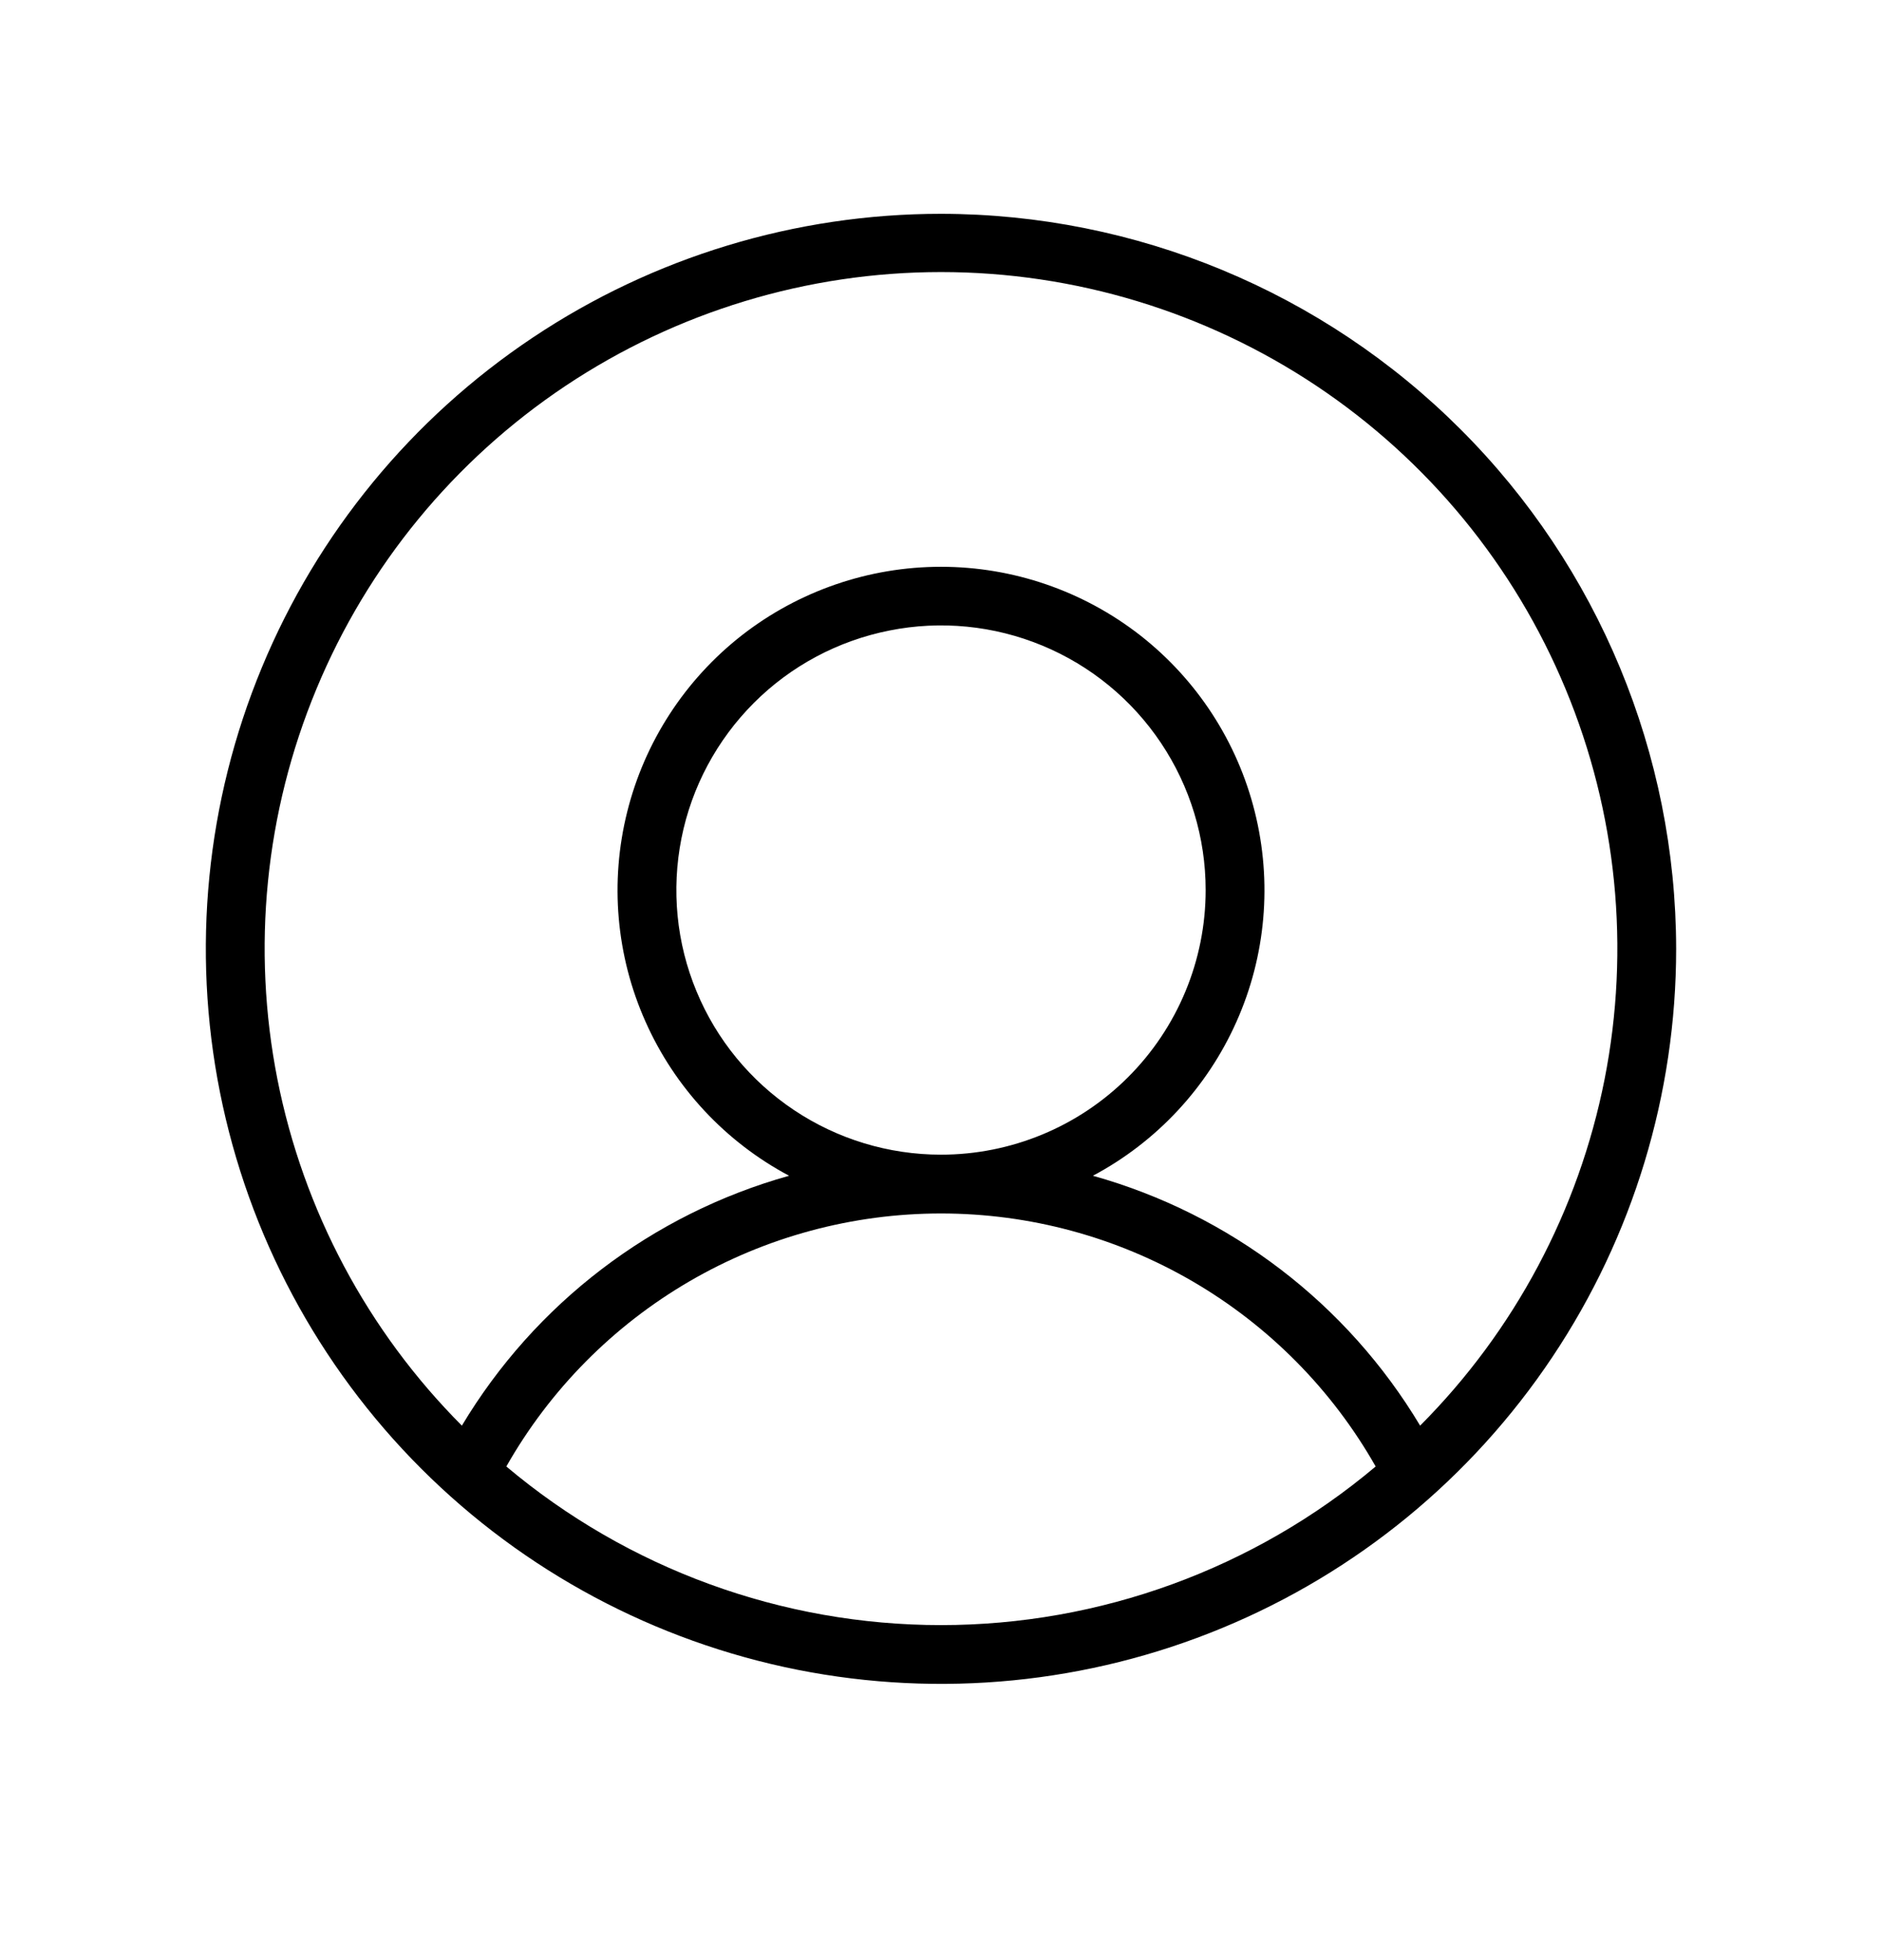 <svg width="24" height="25" viewBox="0 0 24 25" fill="none" xmlns="http://www.w3.org/2000/svg">
<path d="M12 2.727C10.146 2.727 8.333 3.277 6.792 4.307C5.25 5.337 4.048 6.801 3.339 8.514C2.629 10.227 2.443 12.112 2.805 13.931C3.167 15.749 4.06 17.42 5.371 18.731C6.682 20.042 8.352 20.935 10.171 21.297C11.99 21.658 13.875 21.473 15.588 20.763C17.301 20.054 18.765 18.852 19.795 17.31C20.825 15.769 21.375 13.956 21.375 12.102C21.372 9.616 20.384 7.233 18.626 5.476C16.869 3.718 14.486 2.73 12 2.727ZM6.457 18.704C7.013 17.724 7.819 16.909 8.793 16.342C9.767 15.775 10.873 15.477 12 15.477C13.127 15.477 14.233 15.775 15.207 16.342C16.181 16.909 16.987 17.724 17.543 18.704C15.992 20.01 14.028 20.727 12 20.727C9.972 20.727 8.008 20.01 6.457 18.704ZM18.11 18.183C17.178 16.626 15.685 15.485 13.937 14.996C14.749 14.564 15.394 13.872 15.768 13.031C16.143 12.191 16.225 11.249 16.002 10.356C15.78 9.463 15.265 8.67 14.54 8.103C13.814 7.537 12.92 7.229 12 7.229C11.08 7.229 10.186 7.537 9.46 8.103C8.735 8.67 8.22 9.463 7.998 10.356C7.775 11.249 7.857 12.191 8.232 13.031C8.606 13.872 9.251 14.564 10.063 14.996C8.315 15.485 6.822 16.626 5.89 18.183C4.687 16.976 3.869 15.439 3.538 13.767C3.208 12.095 3.381 10.362 4.035 8.788C4.688 7.213 5.794 5.868 7.211 4.922C8.629 3.976 10.296 3.47 12 3.47C13.705 3.47 15.371 3.976 16.789 4.922C18.206 5.868 19.312 7.213 19.965 8.788C20.619 10.362 20.792 12.095 20.462 13.767C20.131 15.439 19.313 16.976 18.11 18.183ZM12 14.727C11.332 14.727 10.68 14.529 10.125 14.158C9.57 13.787 9.137 13.26 8.882 12.643C8.626 12.027 8.56 11.348 8.69 10.693C8.82 10.039 9.142 9.437 9.614 8.965C10.085 8.493 10.687 8.172 11.342 8.042C11.996 7.911 12.675 7.978 13.292 8.234C13.908 8.489 14.435 8.922 14.806 9.477C15.177 10.032 15.375 10.684 15.375 11.352C15.375 12.247 15.019 13.105 14.386 13.738C13.754 14.371 12.895 14.727 12 14.727Z" fill="#4A43C2" style="fill:#4A43C2;fill:color(display-p3 0.29 0.263 0.761);fill-opacity:1;"/>
</svg>
